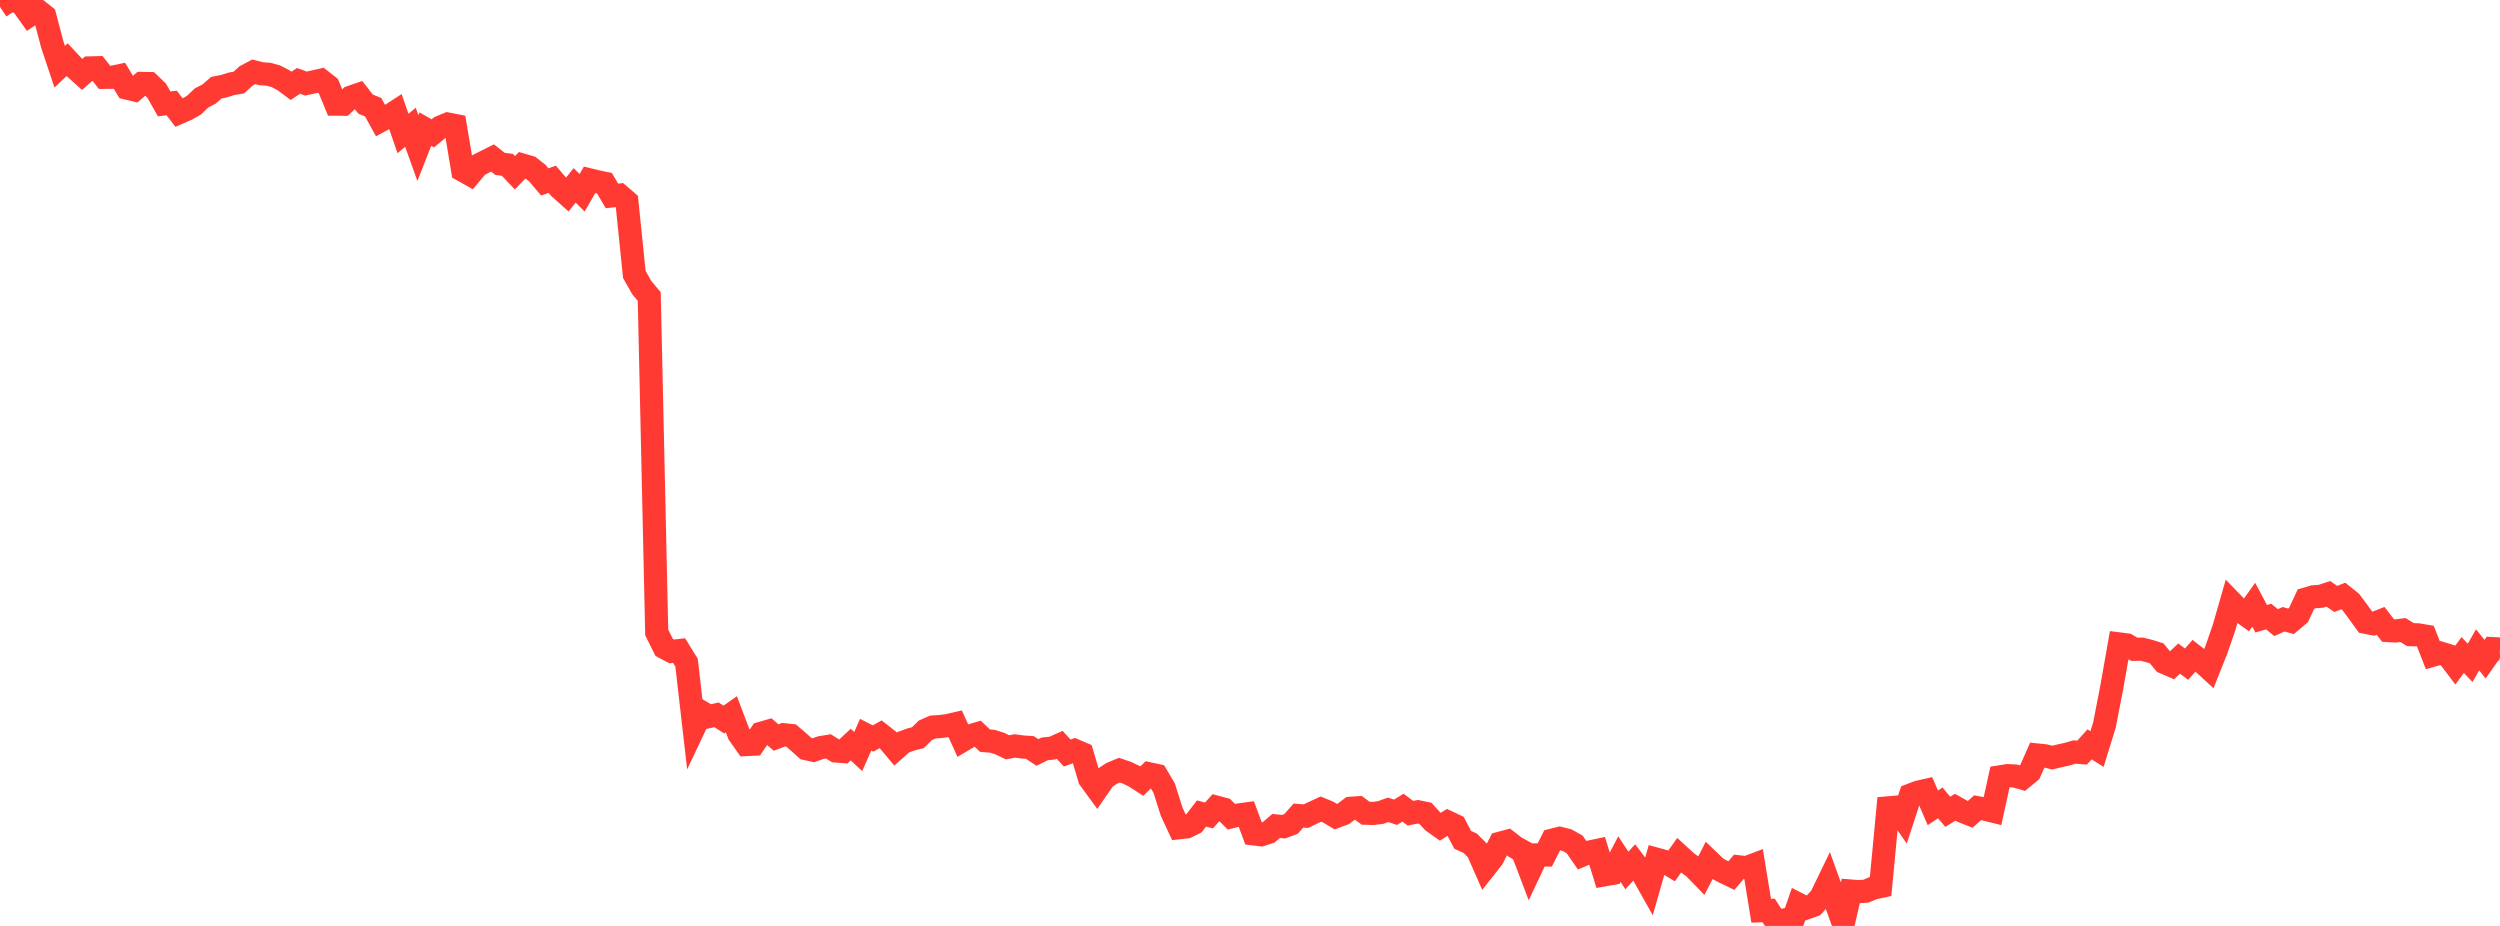 <?xml version="1.0" standalone="no"?>
<!DOCTYPE svg PUBLIC "-//W3C//DTD SVG 1.1//EN" "http://www.w3.org/Graphics/SVG/1.1/DTD/svg11.dtd">

<svg width="135" height="50" viewBox="0 0 135 50" preserveAspectRatio="none" 
  xmlns="http://www.w3.org/2000/svg"
  xmlns:xlink="http://www.w3.org/1999/xlink">


<polyline points="0.0, 0.37 0.403, 0.103 0.806, 0.0 1.209, 0.245 1.612, 0.813 2.015, 0.546 2.418, 0.864 2.821, 2.395 3.224, 3.602 3.627, 3.224 4.03, 3.657 4.433, 4.021 4.836, 3.668 5.239, 3.658 5.642, 4.176 6.045, 4.173 6.448, 4.09 6.851, 4.757 7.254, 4.853 7.657, 4.505 8.06, 4.512 8.463, 4.9 8.866, 5.611 9.269, 5.56 9.672, 6.082 10.075, 5.906 10.478, 5.678 10.881, 5.291 11.284, 5.081 11.687, 4.734 12.09, 4.655 12.493, 4.527 12.896, 4.457 13.299, 4.092 13.701, 3.878 14.104, 3.981 14.507, 4.009 14.91, 4.123 15.313, 4.334 15.716, 4.635 16.119, 4.367 16.522, 4.513 16.925, 4.424 17.328, 4.333 17.731, 4.65 18.134, 5.626 18.537, 5.627 18.94, 5.248 19.343, 5.109 19.746, 5.627 20.149, 5.788 20.552, 6.516 20.955, 6.298 21.358, 6.037 21.761, 7.211 22.164, 6.873 22.567, 7.996 22.97, 6.971 23.373, 7.202 23.776, 6.867 24.179, 6.699 24.582, 6.778 24.985, 9.195 25.388, 9.421 25.791, 8.938 26.194, 8.732 26.597, 8.531 27.0, 8.849 27.403, 8.902 27.806, 9.328 28.209, 8.913 28.612, 9.031 29.015, 9.347 29.418, 9.824 29.821, 9.68 30.224, 10.154 30.627, 10.514 31.03, 10.011 31.433, 10.409 31.836, 9.713 32.239, 9.812 32.642, 9.895 33.045, 10.58 33.448, 10.536 33.851, 10.882 34.254, 14.82 34.657, 15.532 35.06, 16.015 35.463, 34.152 35.866, 34.961 36.269, 35.177 36.672, 35.131 37.075, 35.784 37.478, 39.303 37.881, 38.452 38.284, 38.693 38.687, 38.601 39.09, 38.856 39.493, 38.571 39.896, 39.634 40.299, 40.206 40.701, 40.186 41.104, 39.597 41.507, 39.481 41.91, 39.825 42.313, 39.674 42.716, 39.717 43.119, 40.061 43.522, 40.424 43.925, 40.513 44.328, 40.369 44.731, 40.303 45.134, 40.553 45.537, 40.584 45.94, 40.207 46.343, 40.583 46.746, 39.674 47.149, 39.88 47.552, 39.651 47.955, 39.967 48.358, 40.447 48.761, 40.088 49.164, 39.938 49.567, 39.834 49.97, 39.436 50.373, 39.259 50.776, 39.232 51.179, 39.181 51.582, 39.087 51.985, 39.978 52.388, 39.738 52.791, 39.617 53.194, 39.996 53.597, 40.03 54.0, 40.157 54.403, 40.355 54.806, 40.28 55.209, 40.336 55.612, 40.363 56.015, 40.633 56.418, 40.438 56.821, 40.4 57.224, 40.221 57.627, 40.663 58.03, 40.519 58.433, 40.692 58.836, 42.051 59.239, 42.603 59.642, 42.019 60.045, 41.755 60.448, 41.588 60.851, 41.726 61.254, 41.919 61.657, 42.18 62.06, 41.788 62.463, 41.875 62.866, 42.558 63.269, 43.833 63.672, 44.697 64.075, 44.653 64.478, 44.455 64.881, 43.931 65.284, 44.034 65.687, 43.588 66.09, 43.695 66.493, 44.106 66.896, 44.008 67.299, 43.953 67.701, 45.03 68.104, 45.079 68.507, 44.946 68.91, 44.601 69.313, 44.643 69.716, 44.492 70.119, 44.039 70.522, 44.073 70.925, 43.878 71.328, 43.691 71.731, 43.858 72.134, 44.099 72.537, 43.95 72.94, 43.647 73.343, 43.619 73.746, 43.914 74.149, 43.926 74.552, 43.876 74.955, 43.73 75.358, 43.863 75.761, 43.615 76.164, 43.913 76.567, 43.835 76.97, 43.919 77.373, 44.358 77.776, 44.645 78.179, 44.392 78.582, 44.583 78.985, 45.35 79.388, 45.533 79.791, 45.938 80.194, 46.851 80.597, 46.34 81.0, 45.536 81.403, 45.427 81.806, 45.738 82.209, 45.962 82.612, 47.021 83.015, 46.166 83.418, 46.169 83.821, 45.37 84.224, 45.268 84.627, 45.371 85.03, 45.597 85.433, 46.18 85.836, 46.01 86.239, 45.925 86.642, 47.238 87.045, 47.167 87.448, 46.393 87.851, 47.006 88.254, 46.565 88.657, 47.096 89.06, 47.813 89.463, 46.402 89.866, 46.513 90.269, 46.757 90.672, 46.188 91.075, 46.557 91.478, 46.853 91.881, 47.268 92.284, 46.486 92.687, 46.872 93.09, 47.089 93.493, 47.283 93.896, 46.809 94.299, 46.855 94.701, 46.704 95.104, 49.179 95.507, 49.165 95.91, 49.779 96.313, 49.689 96.716, 50.0 97.119, 48.829 97.522, 49.033 97.925, 48.891 98.328, 48.452 98.731, 47.62 99.134, 48.735 99.537, 49.857 99.94, 48.116 100.343, 48.148 100.746, 48.126 101.149, 47.959 101.552, 47.872 101.955, 43.625 102.358, 43.589 102.761, 44.167 103.164, 42.936 103.567, 42.781 103.97, 42.689 104.373, 43.624 104.776, 43.355 105.179, 43.837 105.582, 43.59 105.985, 43.817 106.388, 43.976 106.791, 43.618 107.194, 43.695 107.597, 43.795 108.0, 41.95 108.403, 41.885 108.806, 41.904 109.209, 42.018 109.612, 41.685 110.015, 40.77 110.418, 40.812 110.821, 40.911 111.224, 40.814 111.627, 40.724 112.03, 40.609 112.433, 40.64 112.836, 40.194 113.239, 40.449 113.642, 39.145 114.045, 37.063 114.448, 34.774 114.851, 34.826 115.254, 35.062 115.657, 35.055 116.06, 35.156 116.463, 35.283 116.866, 35.772 117.269, 35.945 117.672, 35.563 118.075, 35.865 118.478, 35.408 118.881, 35.722 119.284, 36.092 119.687, 35.08 120.09, 33.915 120.493, 32.513 120.896, 32.93 121.299, 33.217 121.701, 32.654 122.104, 33.412 122.507, 33.294 122.91, 33.62 123.313, 33.441 123.716, 33.551 124.119, 33.211 124.522, 32.349 124.925, 32.228 125.328, 32.199 125.731, 32.066 126.134, 32.344 126.537, 32.181 126.94, 32.506 127.343, 33.046 127.746, 33.603 128.149, 33.684 128.552, 33.527 128.955, 34.049 129.358, 34.072 129.761, 34.022 130.164, 34.271 130.567, 34.281 130.97, 34.349 131.373, 35.381 131.776, 35.265 132.179, 35.388 132.582, 35.919 132.985, 35.373 133.388, 35.794 133.791, 35.091 134.194, 35.597 134.597, 35.024 135.0, 35.046" fill="none" stroke="#ff3a33" stroke-width="1.25"/>

</svg>
